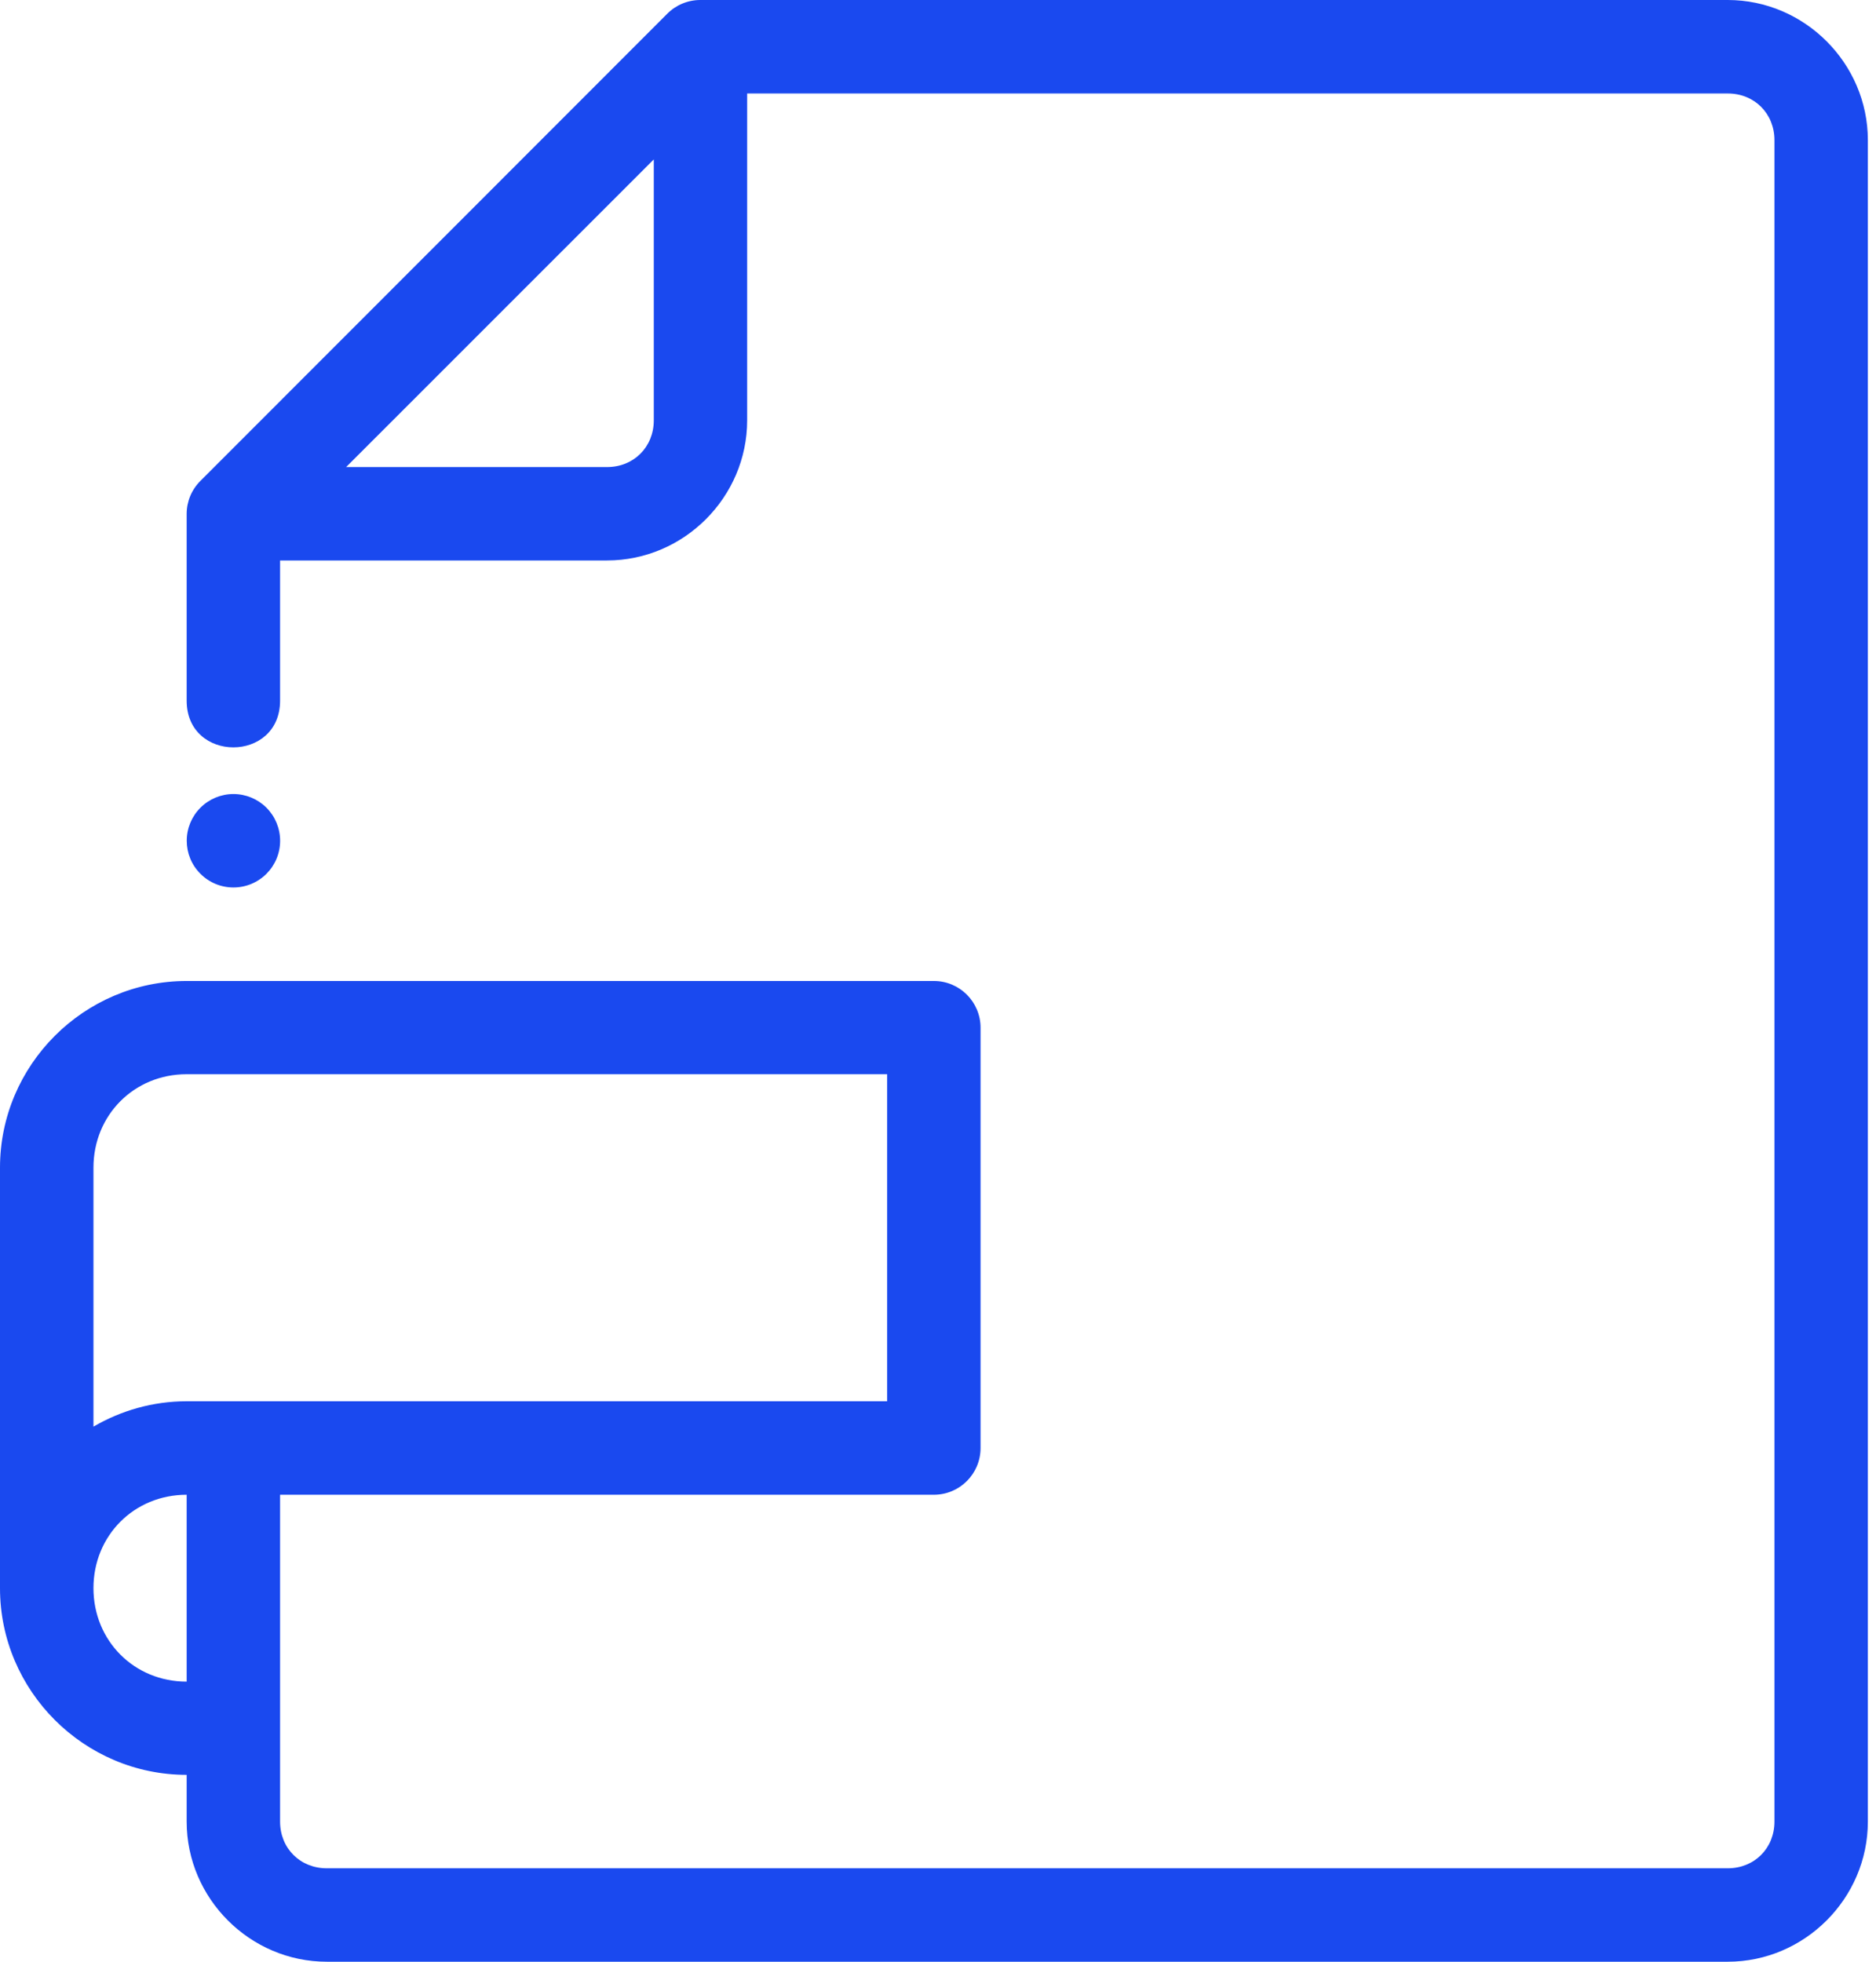 <?xml version="1.0" encoding="UTF-8"?> <svg xmlns="http://www.w3.org/2000/svg" width="44" height="46" viewBox="0 0 44 46" fill="none"> <path d="M16.429 4.08265e-06C16.138 -0.001 15.858 0.114 15.652 0.32L4.702 11.275C4.496 11.479 4.379 11.757 4.378 12.047V16.429C4.378 17.89 6.569 17.89 6.569 16.429V13.142H14.238C16.04 13.142 17.524 11.658 17.524 9.856V2.192H40.523C41.148 2.192 41.618 2.661 41.618 3.287V42.714C41.618 43.34 41.148 43.809 40.523 43.809H7.665C7.039 43.809 6.569 43.34 6.569 42.714V35.05H21.902C22.508 35.05 22.999 34.559 22.998 33.953V24.098C22.998 23.493 22.507 23.002 21.902 23.003H4.378C1.97 23.003 0 24.972 0 27.381V37.24C0 39.648 1.97 41.618 4.378 41.618V42.714C4.378 44.516 5.863 46 7.665 46H40.523C42.324 46 43.809 44.516 43.809 42.714V3.287C43.809 1.485 42.324 4.08265e-06 40.523 4.08265e-06H16.429ZM15.334 3.738V9.856C15.334 10.482 14.864 10.952 14.238 10.952H8.118L15.334 3.738ZM4.378 25.189H20.807V32.858H4.378C3.582 32.858 2.836 33.077 2.192 33.453V27.381C2.192 26.148 3.145 25.189 4.378 25.189ZM4.378 35.05V39.432C3.145 39.432 2.192 38.472 2.192 37.24C2.192 36.008 3.145 35.05 4.378 35.05Z" fill="#1A49EF"></path> <path d="M6.57 19.715C6.57 19.859 6.542 20.001 6.487 20.134C6.432 20.267 6.351 20.388 6.25 20.489C6.148 20.591 6.027 20.672 5.894 20.727C5.761 20.782 5.619 20.81 5.475 20.81C5.331 20.81 5.189 20.782 5.056 20.727C4.923 20.672 4.802 20.591 4.701 20.489C4.599 20.388 4.518 20.267 4.463 20.134C4.408 20.001 4.38 19.859 4.38 19.715C4.38 19.424 4.495 19.146 4.701 18.94C4.906 18.735 5.185 18.619 5.475 18.619C5.766 18.619 6.044 18.735 6.25 18.94C6.455 19.146 6.57 19.424 6.57 19.715Z" fill="#1A49EF"></path> </svg> 